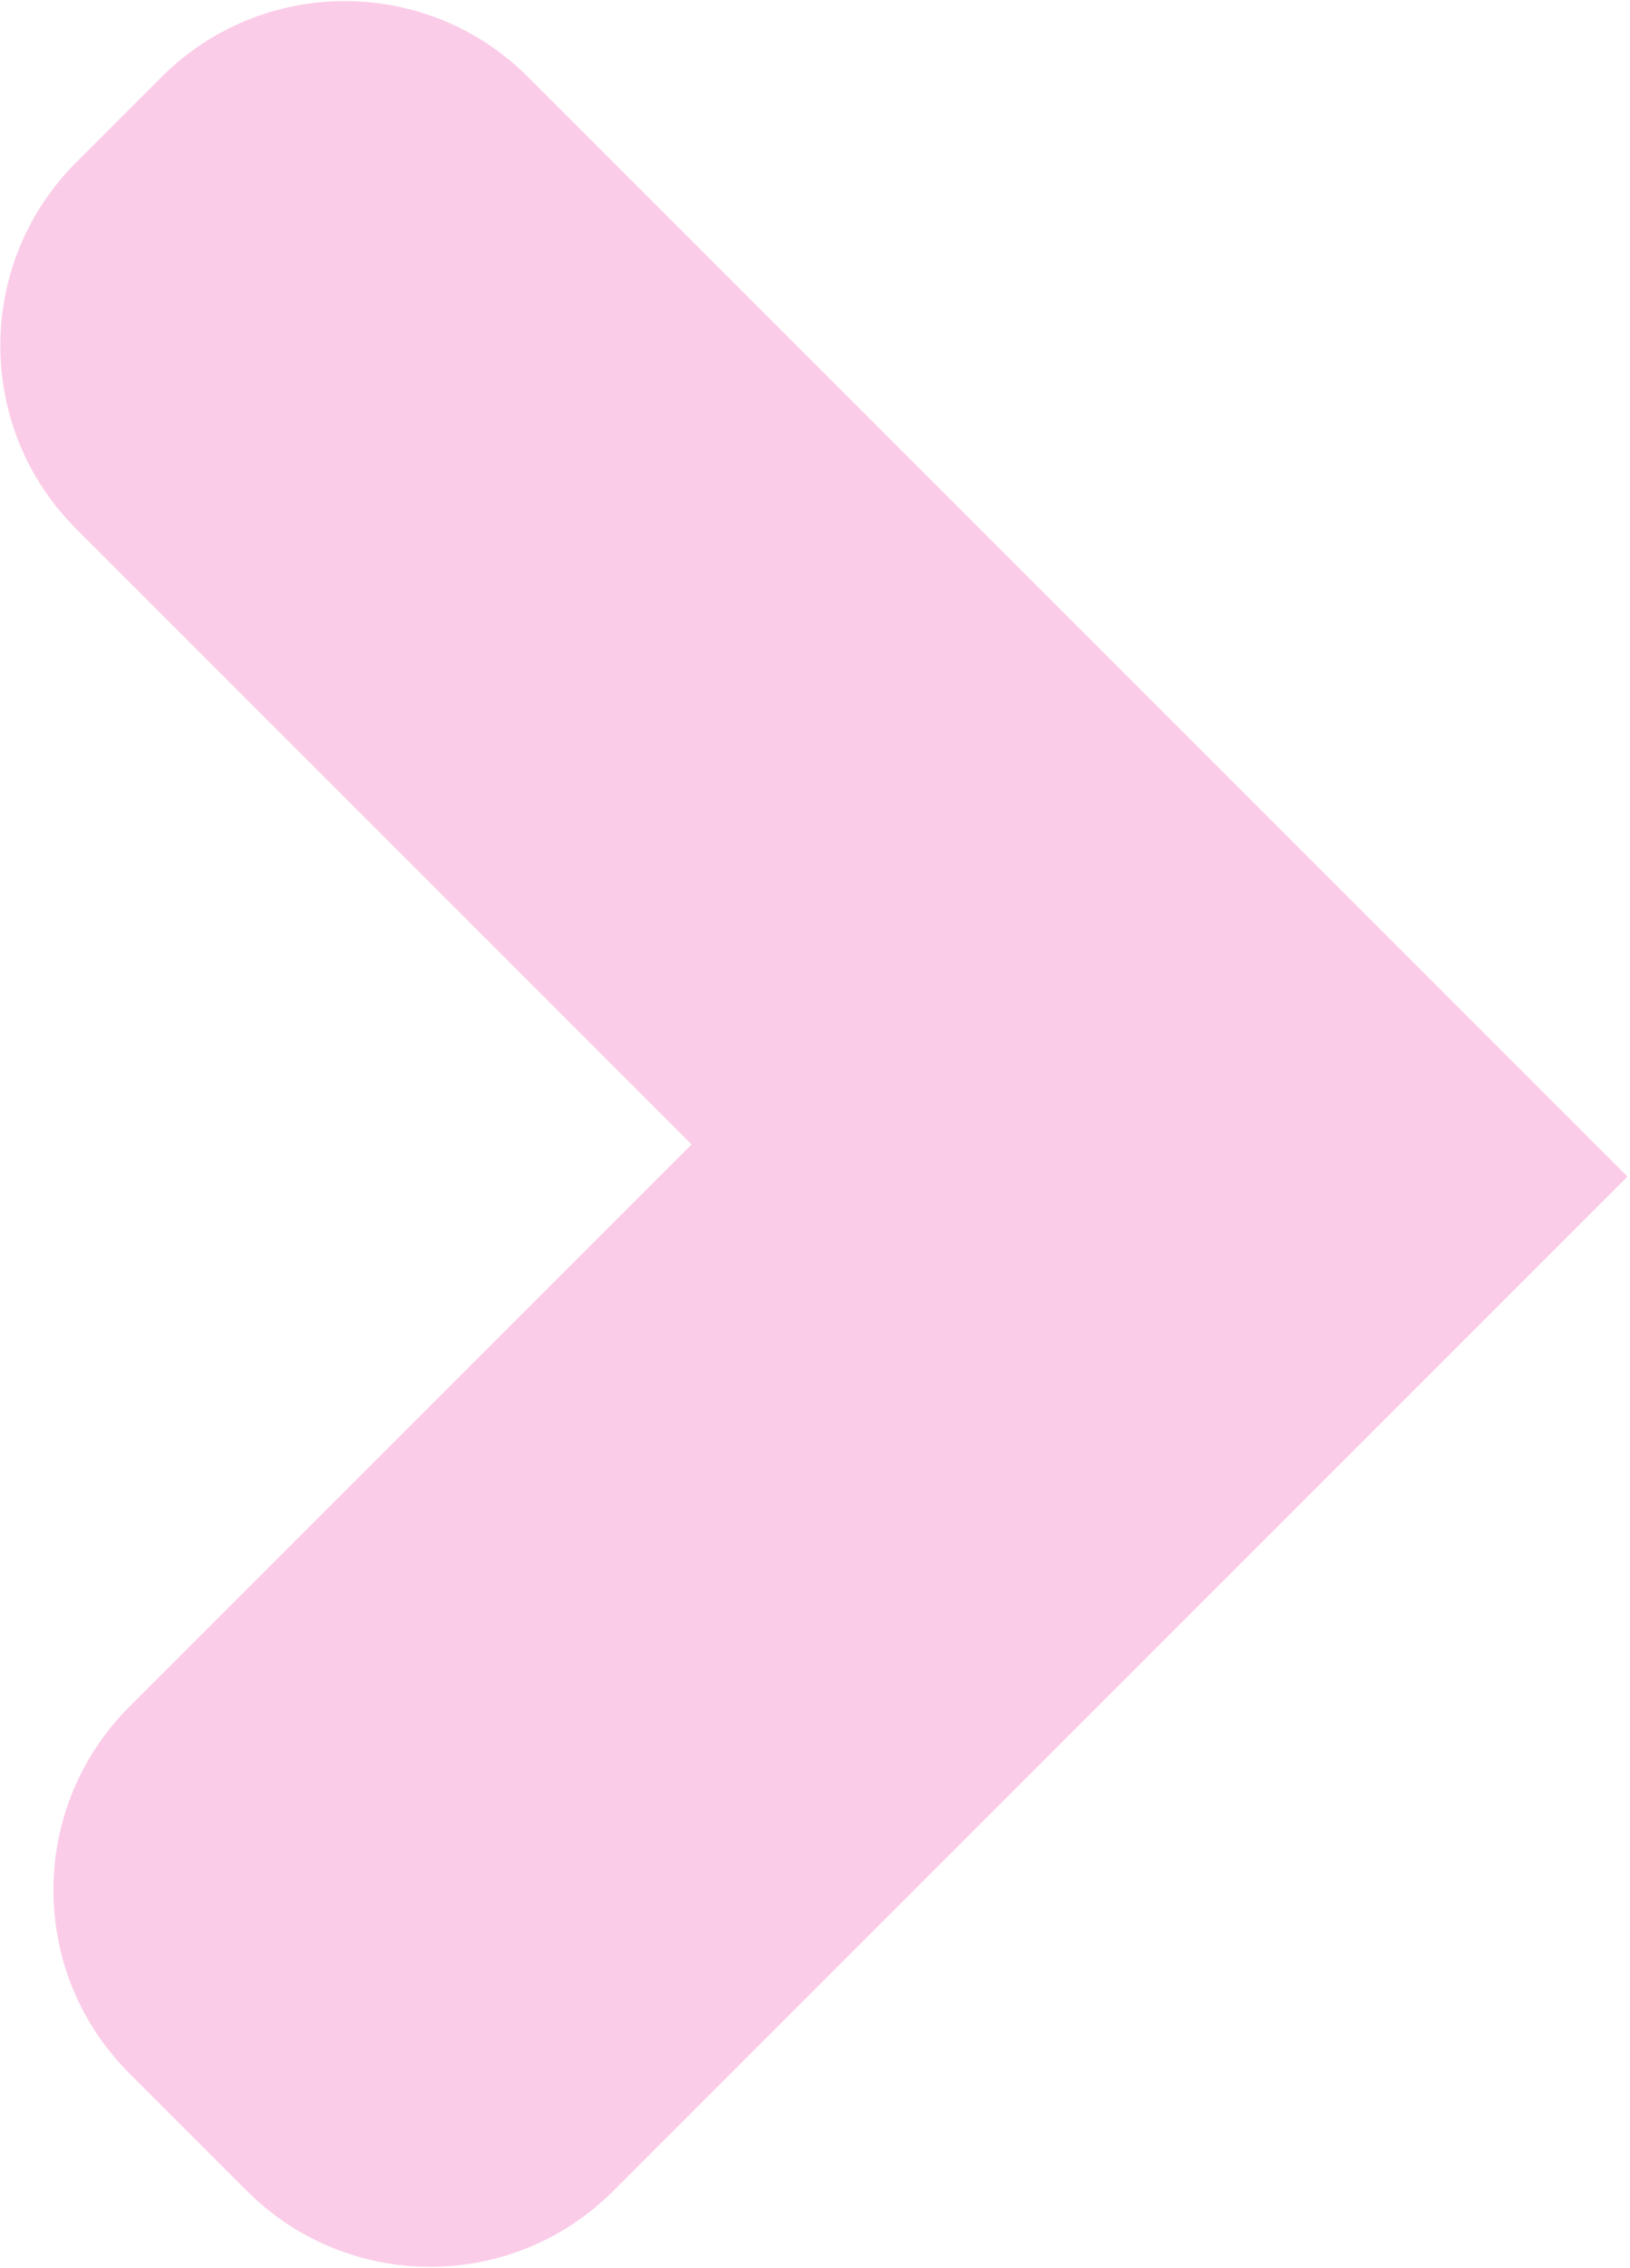 <svg width="629" height="875" viewBox="0 0 629 875" fill="none" xmlns="http://www.w3.org/2000/svg">
<path opacity="0.2" fill-rule="evenodd" clip-rule="evenodd" d="M203.767 29.711C164.715 -9.342 101.398 -9.342 62.346 29.711L29.406 62.65C-9.646 101.703 -9.646 165.019 29.406 204.072L266.887 441.552L49.902 658.538C10.85 697.59 10.85 760.907 49.902 799.959L95.264 845.321C134.316 884.373 197.632 884.373 236.685 845.321L453.67 628.336L628.031 453.975L203.767 29.711Z" fill="#EC008C"/>
</svg>
